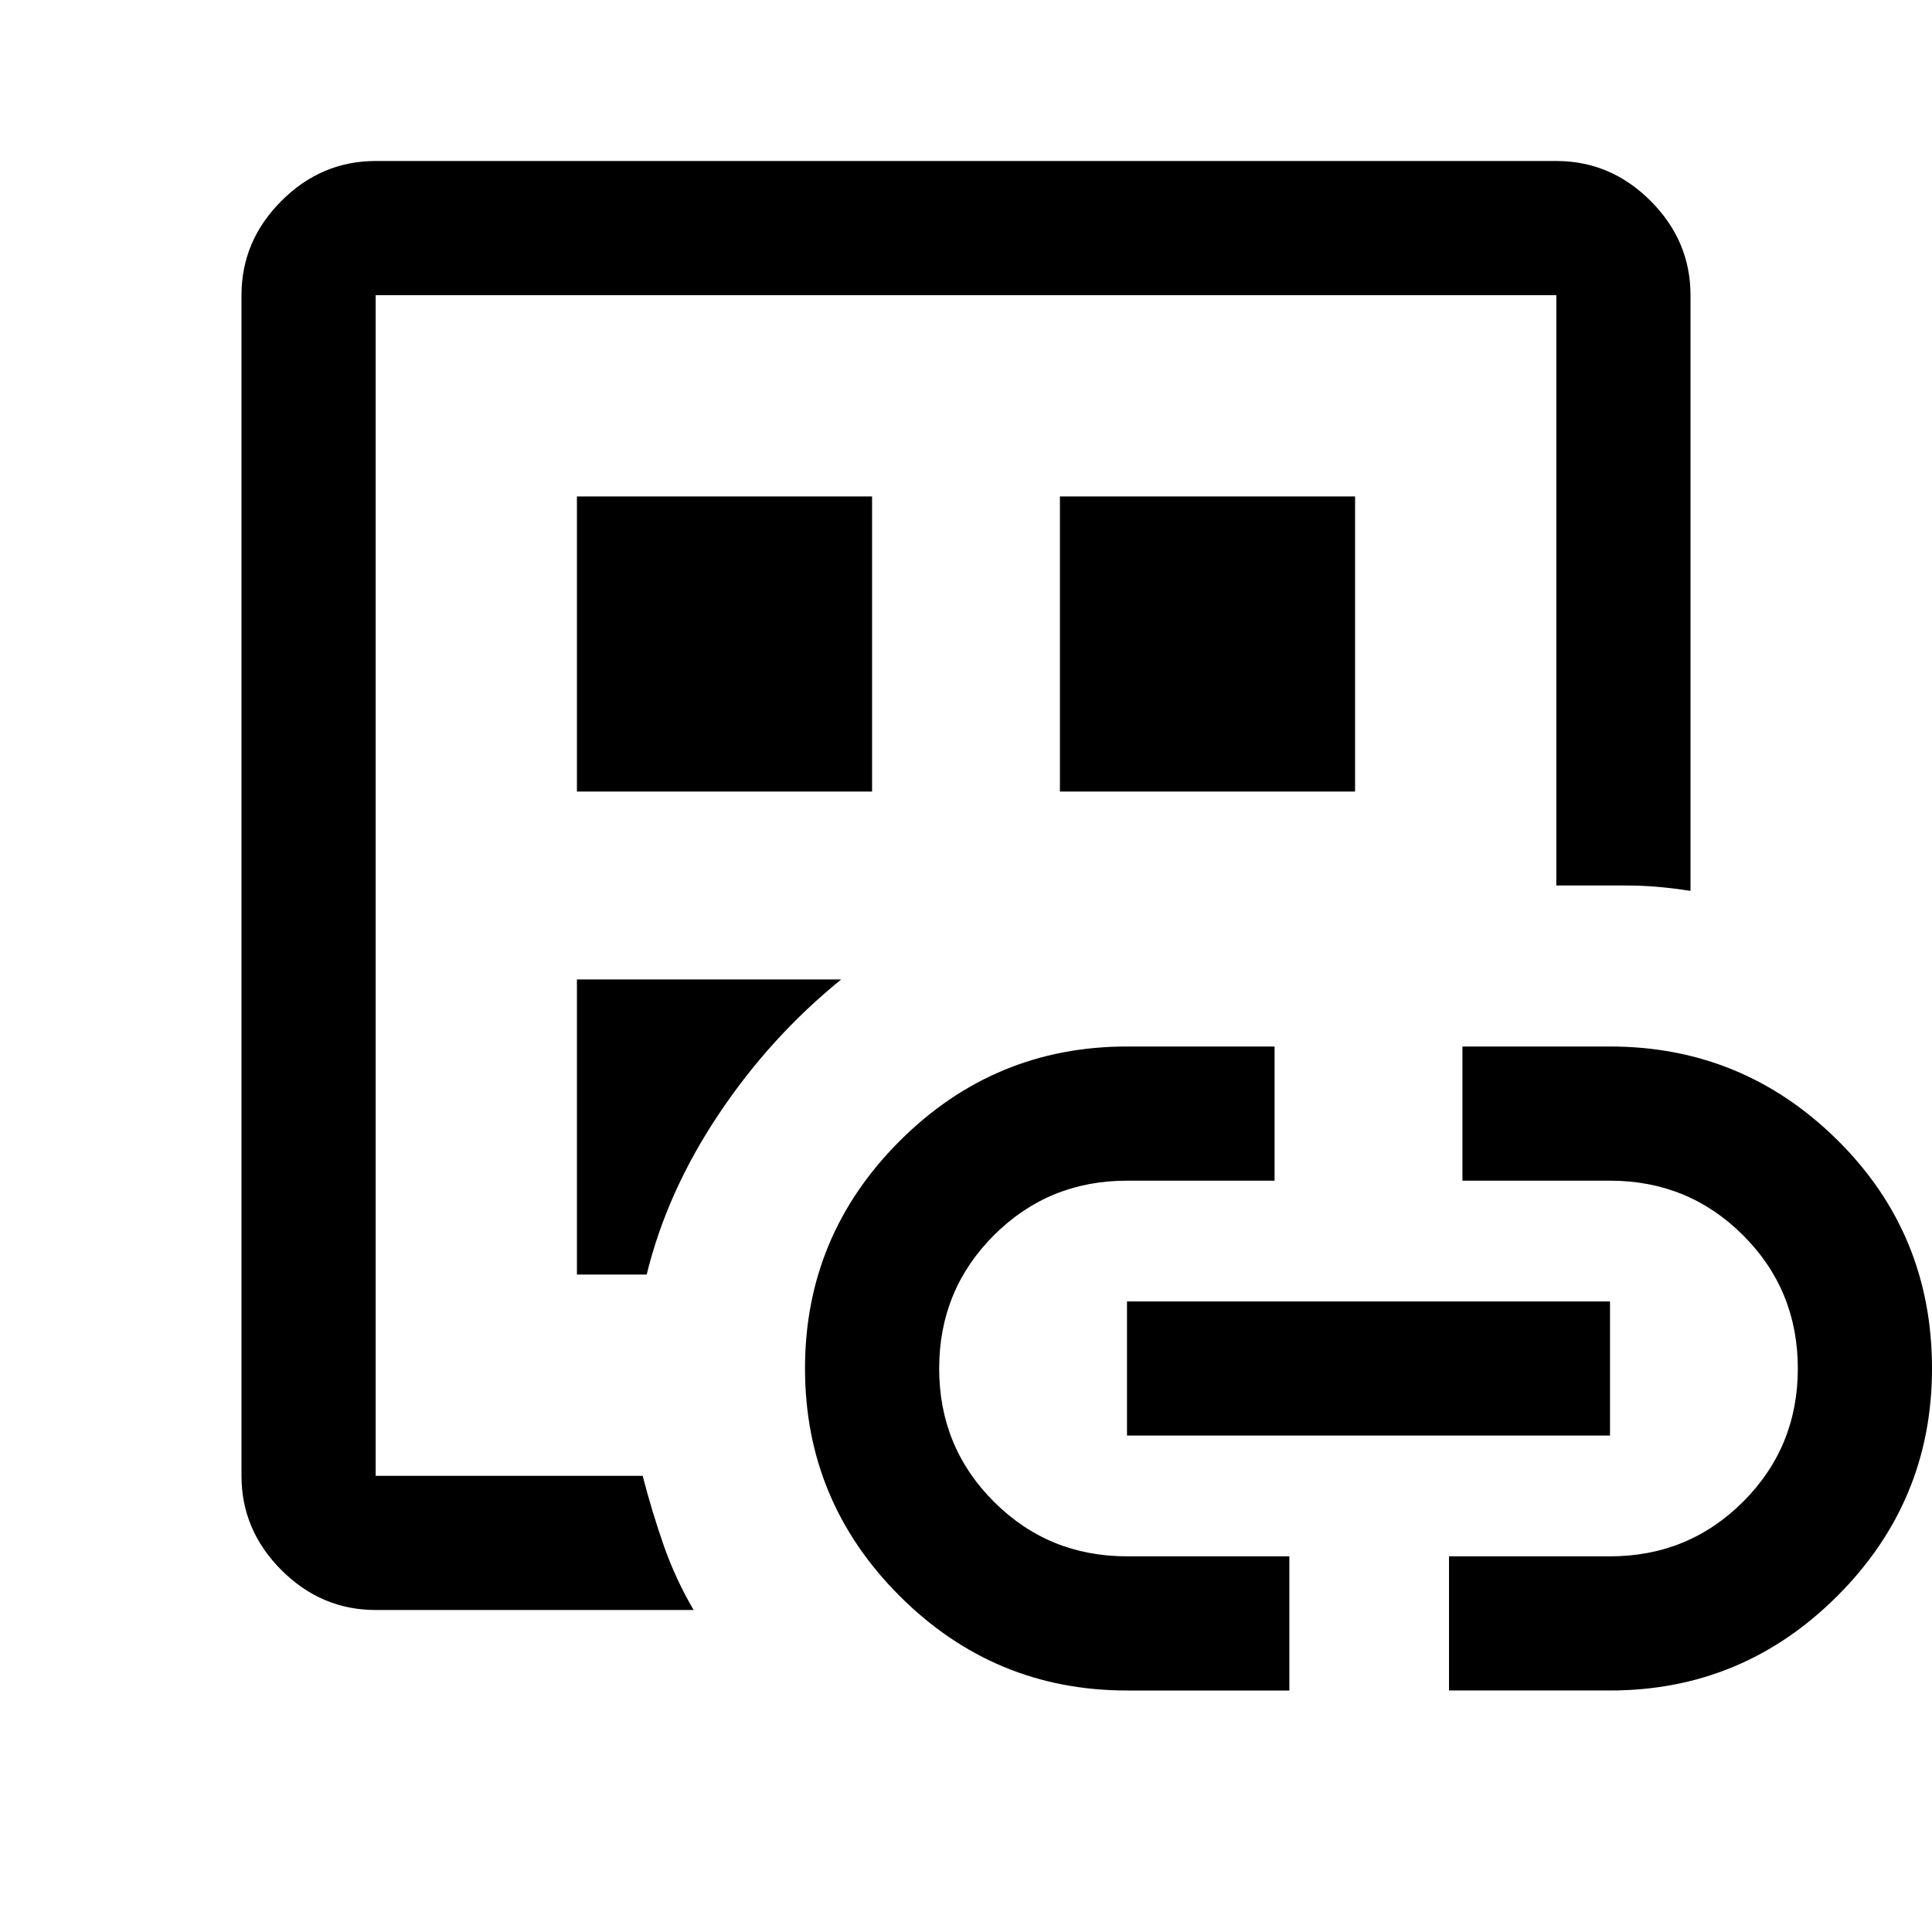 <svg xmlns="http://www.w3.org/2000/svg" height="40px" viewBox="0 -960 960 960" width="40px" fill="#000000"><path d="M186.67-160q-27 0-46.84-19.83Q120-199.67 120-226.67v-586.66q0-27 19.83-46.84Q159.67-880 186.67-880h586.66q27 0 46.84 19.83Q840-840.33 840-813.33v296q-8.67-1.34-16.27-2-7.6-.67-16.4-.67h-34v-293.33H186.67v586.66h132.66q4.67 18 10.5 34.67 5.84 16.67 14.84 32h-158Zm0-120v53.33-586.66V-280Zm100-46.67h34.66q10-41 35.67-79.5t61-67.16H286.67v146.66Zm0-240h146.66v-146.66H286.67v146.66ZM560-120q-66 0-113-47t-47-113q0-66 47-113t113-47h73.33v66.67H560q-39 0-66.17 27.16Q466.67-319 466.67-280t27.16 66.17Q521-186.67 560-186.67h80.67V-120H560Zm-33.33-446.67h146.66v-146.66H526.67v146.66Zm33.33 320v-66.66h240v66.66H560ZM720-120v-66.67h80q39 0 66.17-27.16Q893.33-241 893.33-280t-27.16-66.17Q839-373.33 800-373.33h-73.33V-440H800q66 0 113 46.5T960-280q0 66-47 113t-113 47h-80Z"/></svg>
